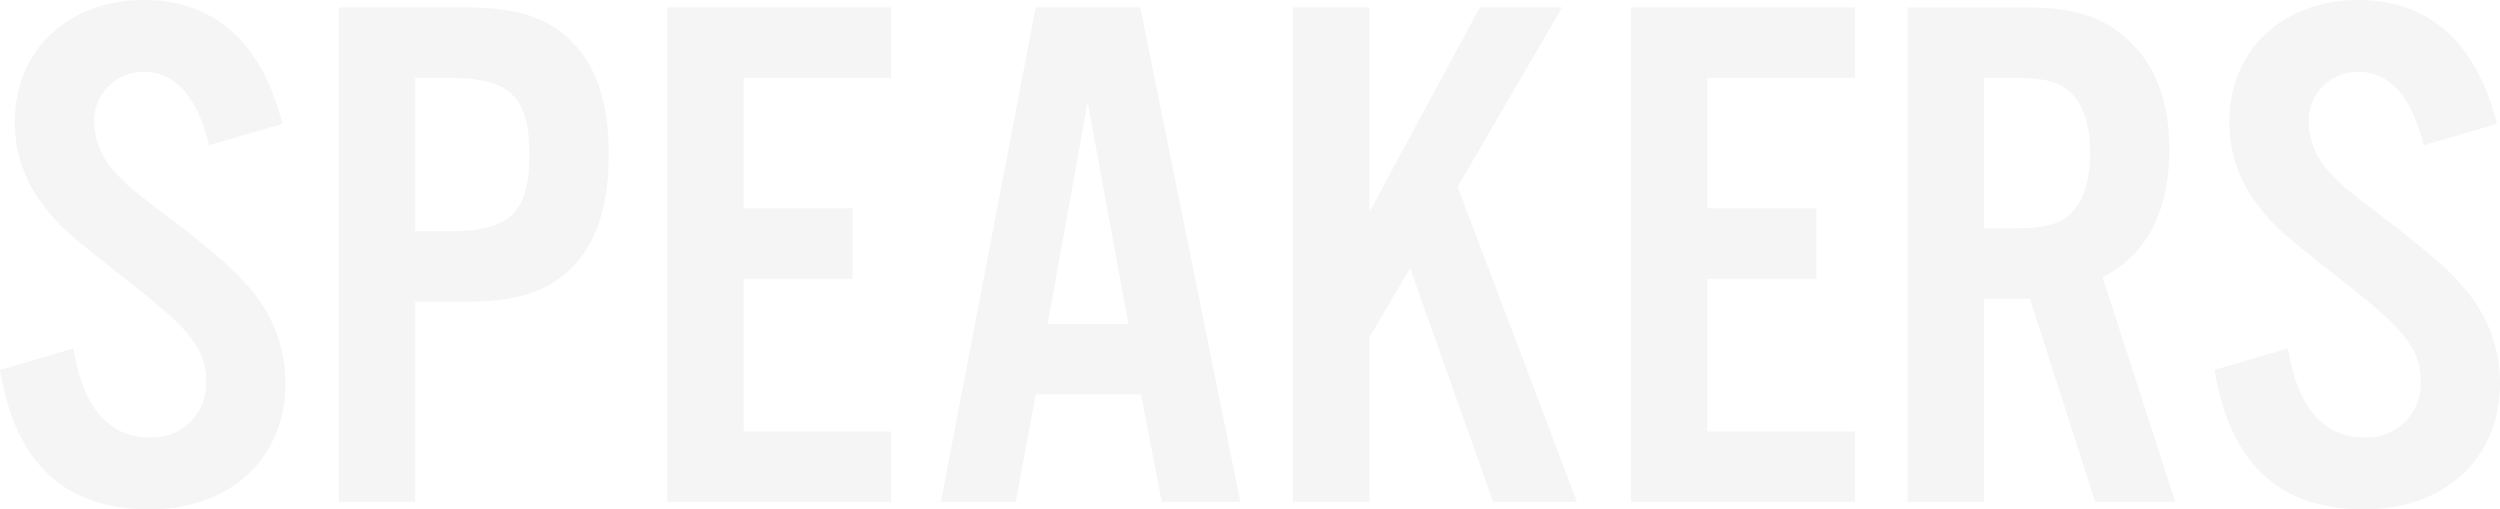 <svg xmlns="http://www.w3.org/2000/svg" viewBox="0 0 315 64.177"><path d="M35.592 15.601C32.976 5.325 26.998.001 18.123.001c-9.528 0-16.254 6.352-16.254 15.32A16.891 16.891 0 005.325 25.69c2.335 2.989 2.709 3.363 11.4 10.182 7.286 5.7 9.248 8.221 9.248 12.144a6.767 6.767 0 01-7.1 7.1c-5.138 0-8.407-3.737-9.622-11.21L0 46.615c1.962 11.86 8.221 17.56 18.87 17.56 10.182 0 17.1-6.446 17.1-15.881a18.2 18.2 0 00-4.017-11.4c-2.055-2.522-4.017-4.3-9.248-8.407-6.633-5.044-6.633-5.044-8.221-6.819a9.355 9.355 0 01-2.616-6.259 6.166 6.166 0 016.259-6.352c3.923 0 6.726 3.083 8.221 9.248zm16.722 22.42h6.352c6.259 0 10.182-1.214 13.078-4.017 3.363-3.176 4.951-7.847 4.951-14.573 0-6.633-1.588-11.3-4.951-14.48-2.9-2.8-6.819-4.017-13.078-4.017H42.691v62.309h9.622zm0-8.875V9.809h4.2c7.754 0 10.182 2.335 10.182 9.622 0 7.38-2.429 9.715-10.182 9.715zM112.287.934H84.075v62.309h28.212v-8.875H93.7V35.125h13.732V26.25H93.7V9.809h18.59zm31.481 48.763l2.616 13.545h9.9L143.673.933H130.5l-11.955 62.31h9.435l2.52-13.545zm-1.588-8.875H132l5.044-27.932zM172.54.933h-9.622v62.309h9.622V42.504l5.138-8.688 10.463 29.426H198.7l-15.04-39.7L196.832.935h-10.373L172.54 26.717zm61.188 0h-28.212v62.309h28.212v-8.875h-18.59V35.125h13.732V26.25h-13.732V9.809h18.59zm16.254 36.713h5.792l8.221 25.6h10.089l-9.155-28.305c5.605-2.9 8.407-8.314 8.407-16.161 0-6.165-1.868-10.93-5.6-14.106-2.989-2.616-6.633-3.737-12.331-3.737H240.36v62.309h9.622zm0-8.875V9.807h3.55c4.11 0 5.979.467 7.473 1.962 1.588 1.588 2.335 4.11 2.335 7.473 0 3.456-.747 5.979-2.335 7.567-1.495 1.495-3.363 1.962-7.473 1.962zm64.644-13.172c-2.616-10.276-8.594-15.6-17.469-15.6-9.529 0-16.254 6.352-16.254 15.32a16.892 16.892 0 003.456 10.369c2.335 2.989 2.709 3.363 11.4 10.182 7.286 5.7 9.248 8.221 9.248 12.144a6.767 6.767 0 01-7.1 7.1c-5.138 0-8.407-3.737-9.622-11.21l-9.248 2.709C281 58.475 287.255 64.175 297.9 64.175c10.182 0 17.1-6.446 17.1-15.881a18.2 18.2 0 00-4.017-11.4c-2.055-2.522-4.017-4.3-9.248-8.407-6.633-5.044-6.633-5.044-8.221-6.819a9.355 9.355 0 01-2.616-6.259 6.166 6.166 0 016.259-6.352c3.923 0 6.726 3.083 8.221 9.248z" opacity=".04"/></svg>